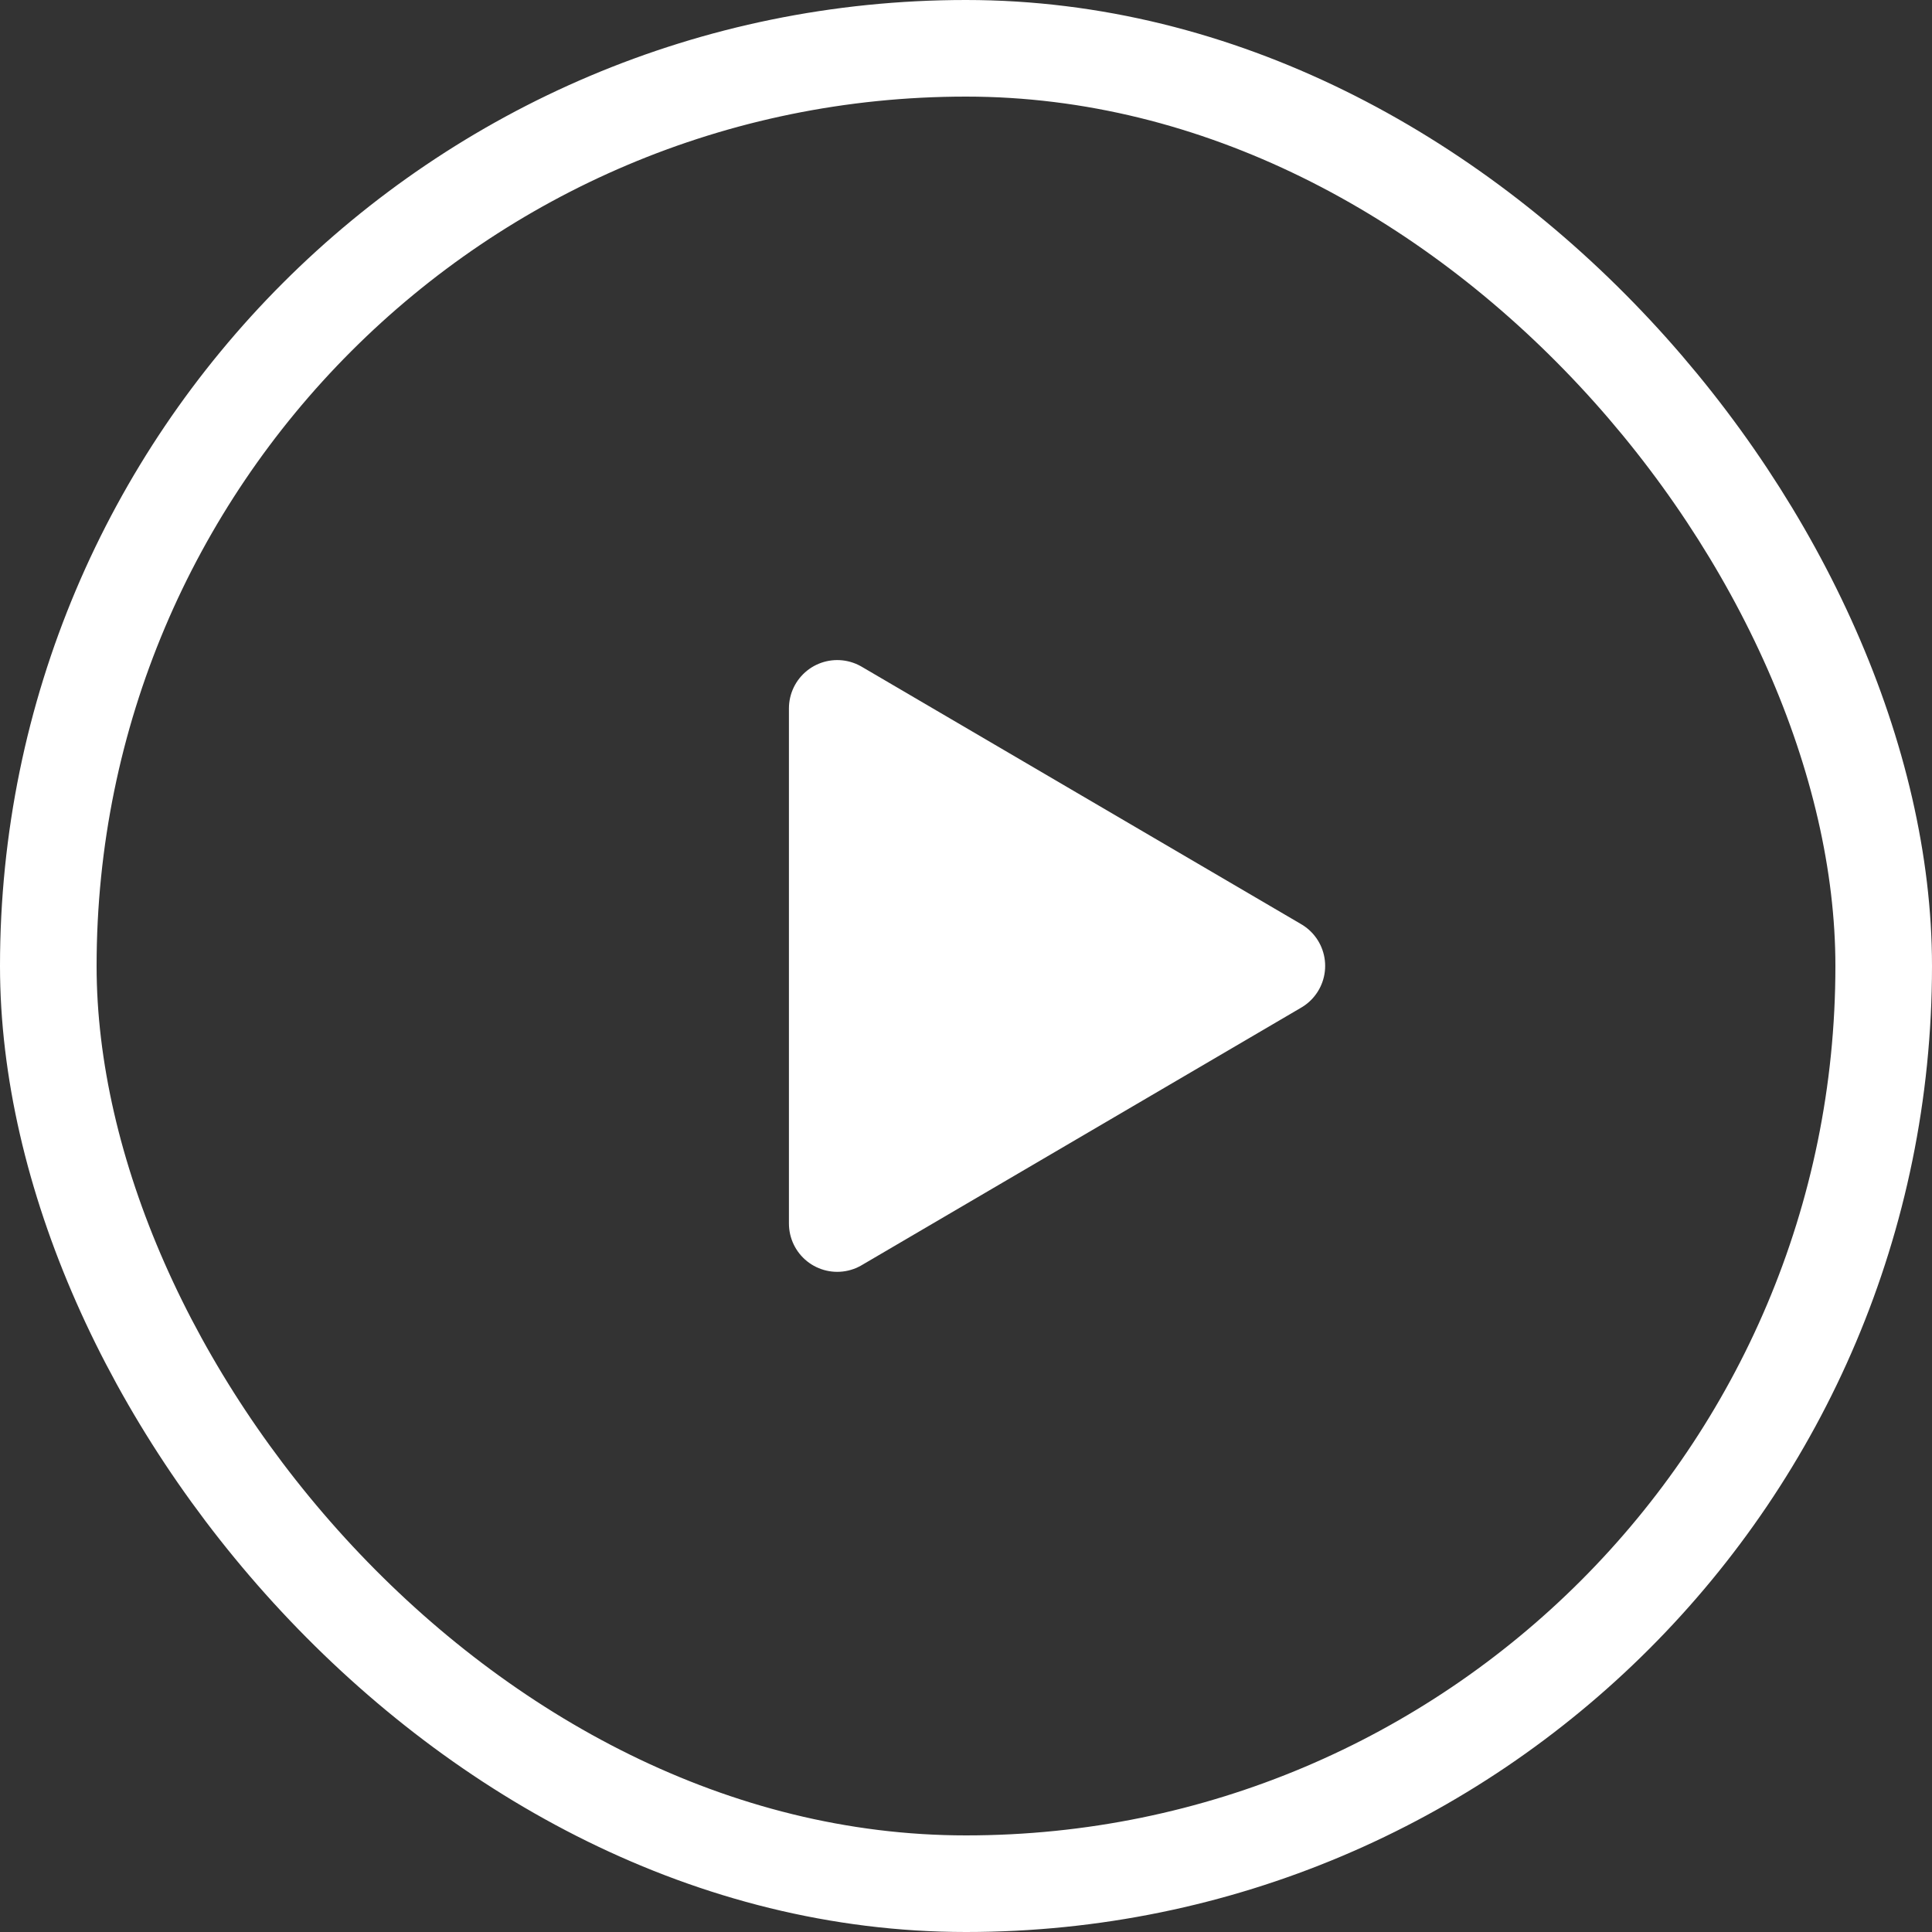 <?xml version="1.0"?>
<svg xmlns="http://www.w3.org/2000/svg" width="20" height="20" viewBox="0 0 20 20" fill="none">
<rect x="0" y="0" width="20" height="20" fill="#333333" stroke="none"/>
<rect x="0.5" y="0.5" width="19" height="19" rx="9.5" stroke="white"/>
<path d="M13.218 9.999L8.667 7.333V12.666L13.218 9.999Z" fill="white" stroke="white" stroke-linecap="round" stroke-linejoin="round"/>
</svg>
